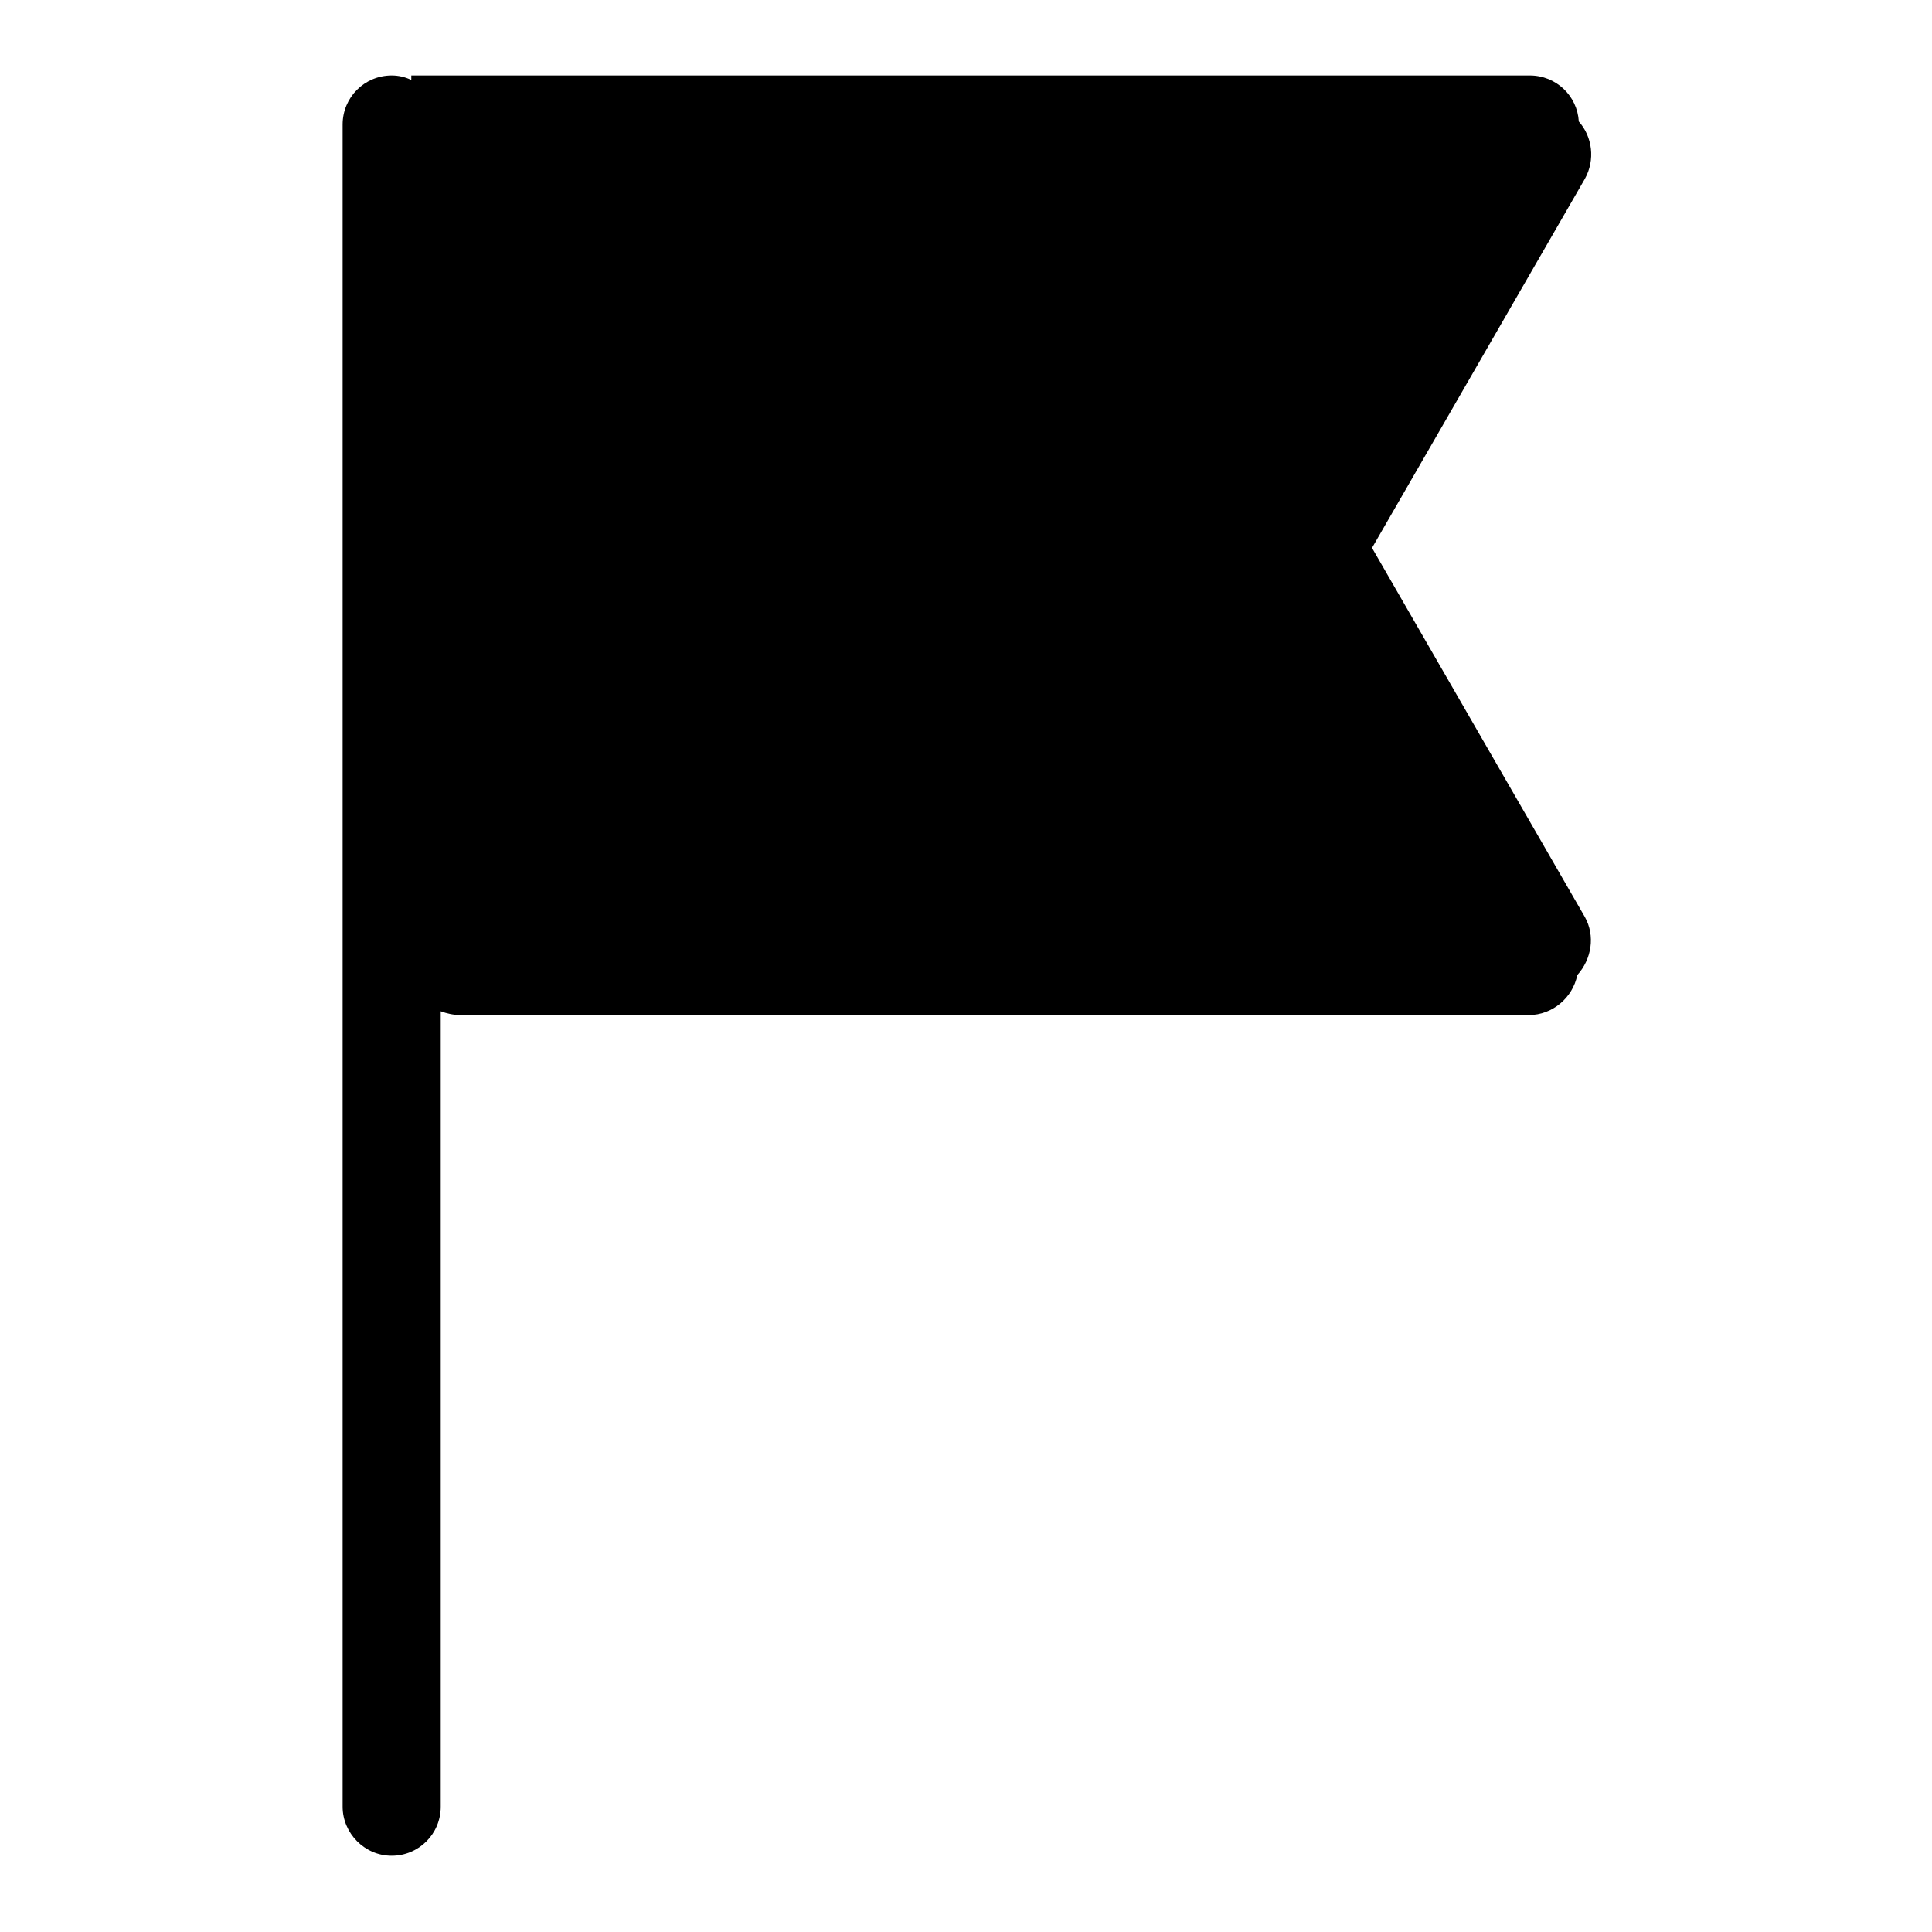 <?xml version="1.0" encoding="utf-8"?>
<!-- Svg Vector Icons : http://www.onlinewebfonts.com/icon -->
<!DOCTYPE svg PUBLIC "-//W3C//DTD SVG 1.1//EN" "http://www.w3.org/Graphics/SVG/1.1/DTD/svg11.dtd">
<svg version="1.1" xmlns="http://www.w3.org/2000/svg" xmlns:xlink="http://www.w3.org/1999/xlink" x="0px" y="0px" viewBox="0 0 256 256" enable-background="new 0 0 256 256" xml:space="preserve">
<g><g><path fill="#000000" d="M209,129.2c-0.6,3-3.3,5.3-6.4,5.3H61c-0.9,0-1.8-0.2-2.6-0.5l0,0v105.4c0,3.6-2.9,6.5-6.5,6.5c-3.6,0-6.5-3-6.5-6.5V16.5c0-3.6,2.9-6.5,6.5-6.5c0.9,0,1.8,0.2,2.6,0.6l0,0V10h148.2c3.5,0,6.3,2.7,6.5,6.1l0,0c1.8,2,2.2,5.1,0.8,7.6l-28.2,48.9l28.2,48.9C211.4,124,210.9,127.1,209,129.2z M194.7,121.4H61c-0.9,0-1.8,0.2-2.6,0.6V23.1h136.8L169,68.3c-0.8,1.3-1,2.8-0.8,4.3c-0.2,1.4,0,2.9,0.8,4.3L194.7,121.4z"/></g></g>
</svg>